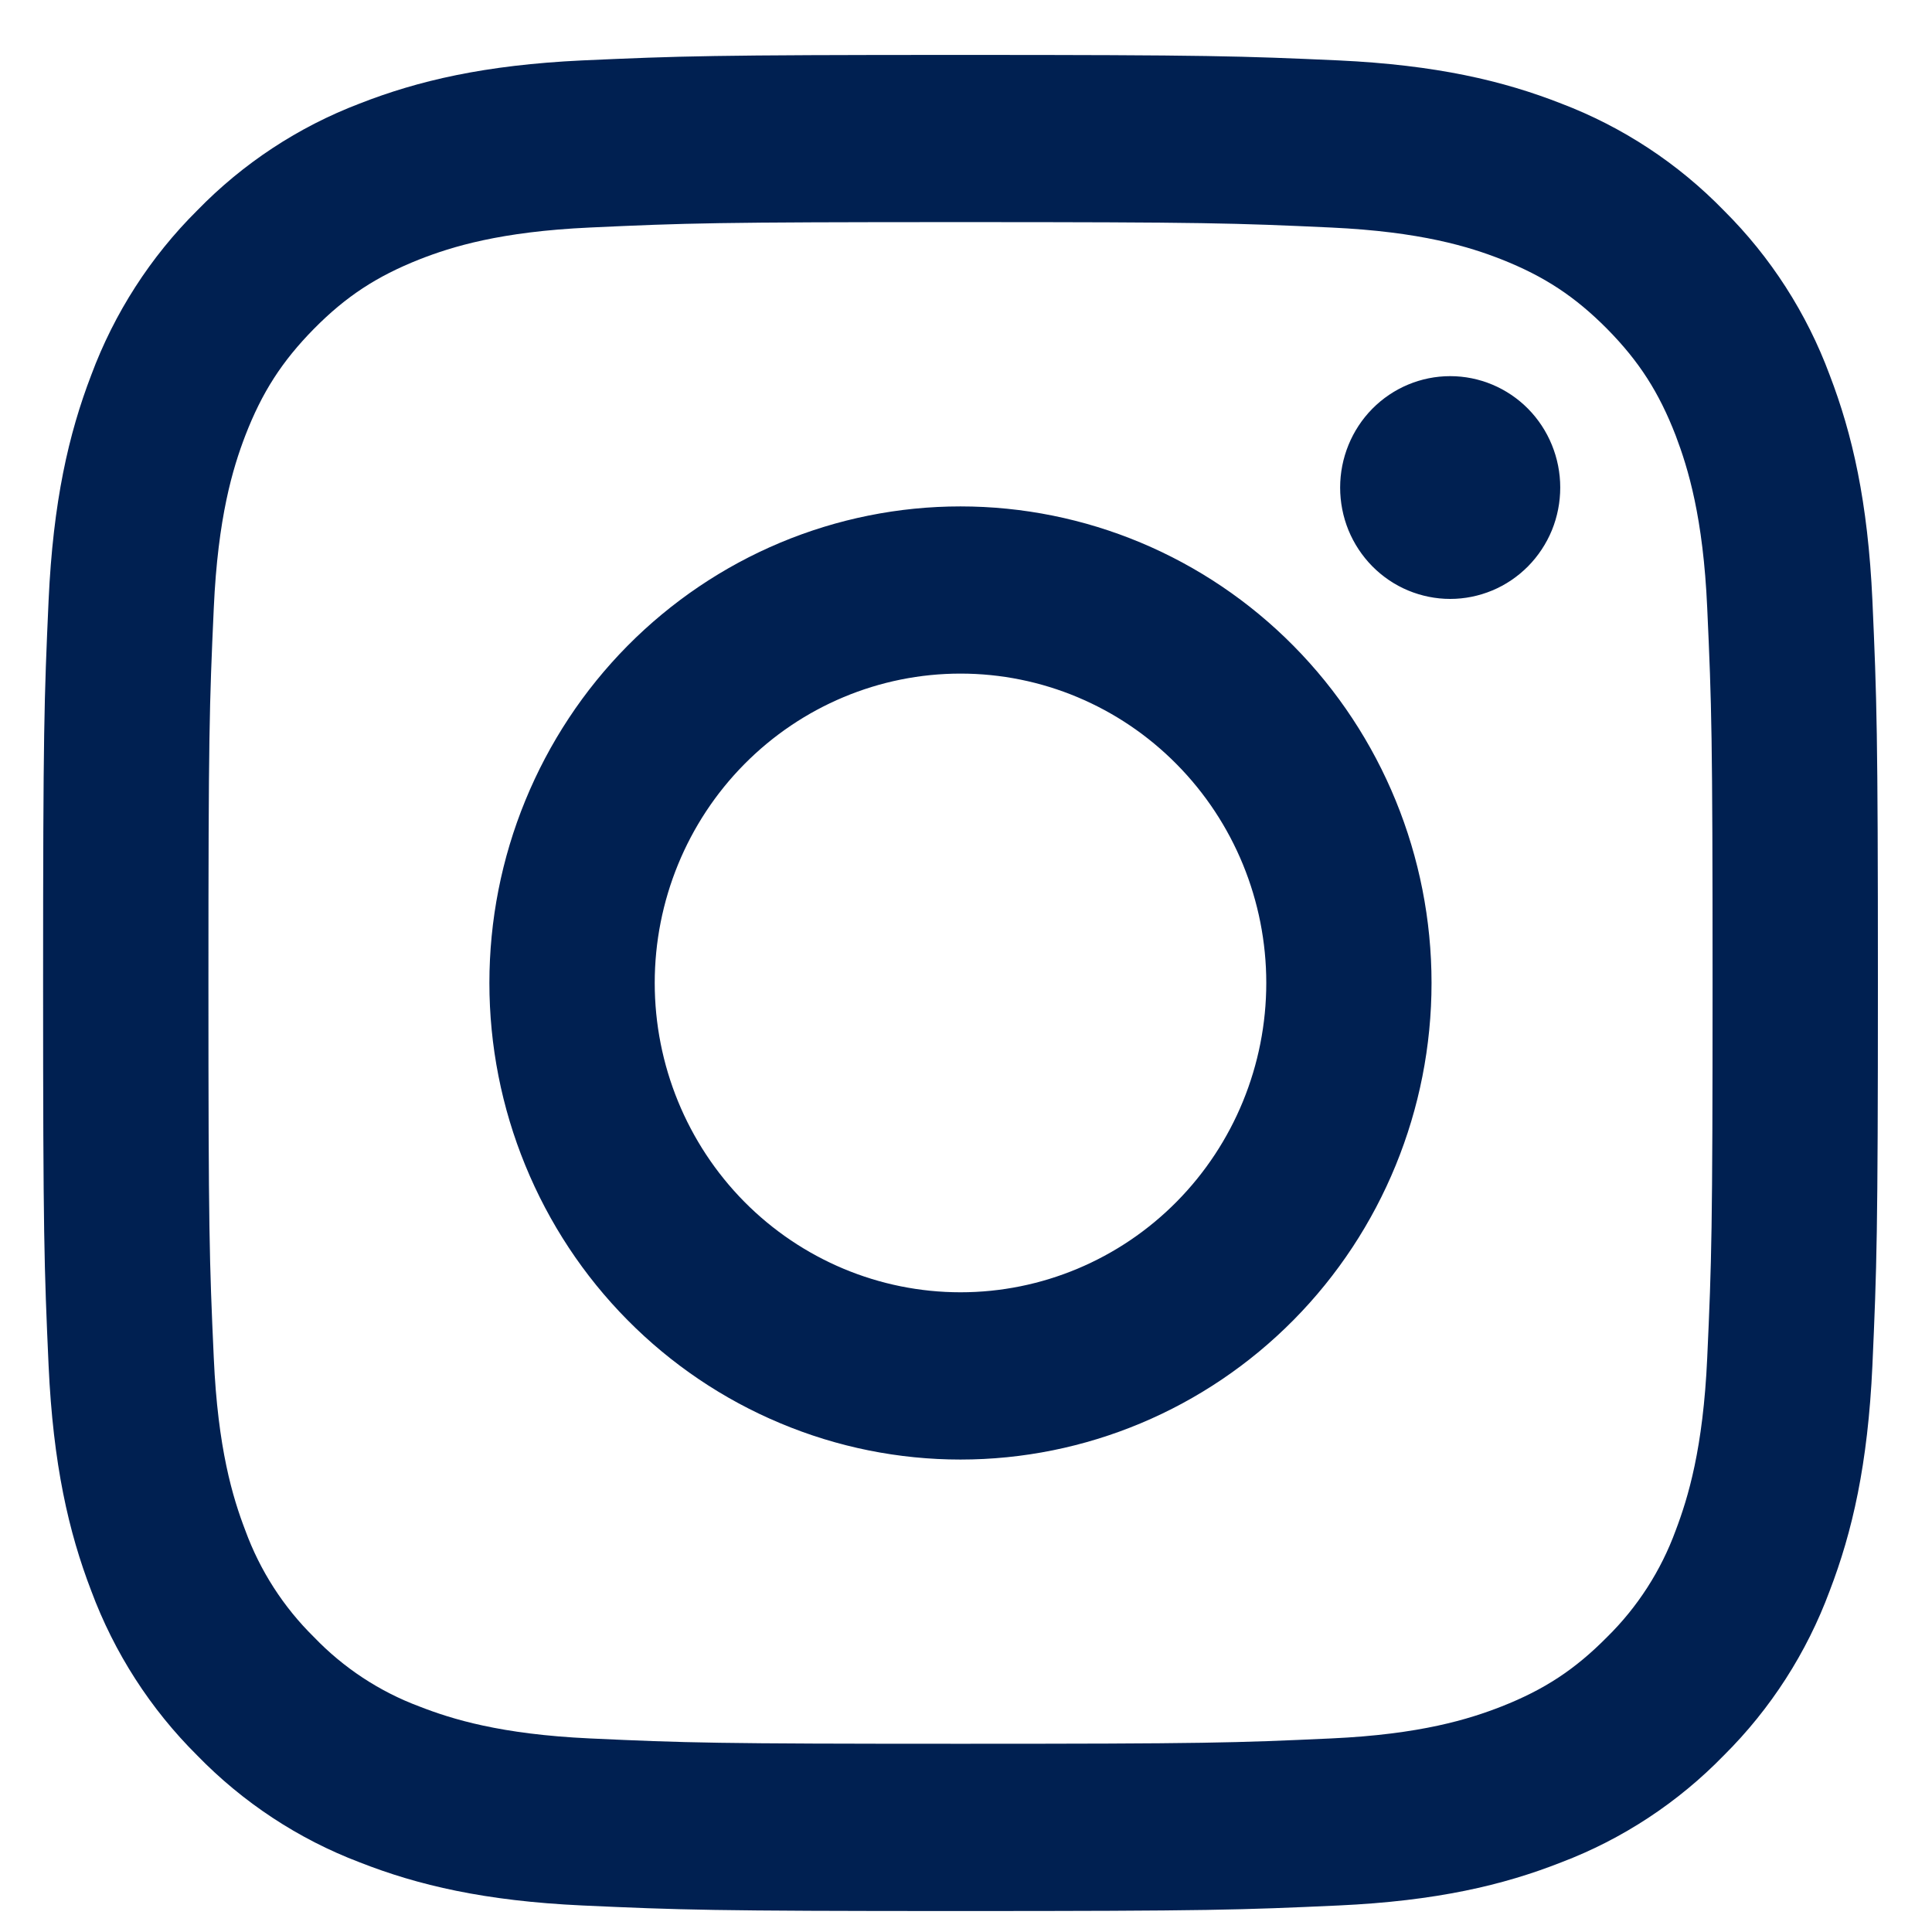 <svg width="26" height="26" viewBox="0 0 26 26" fill="none" xmlns="http://www.w3.org/2000/svg">
<path fill-rule="evenodd" clip-rule="evenodd" d="M12.926 0.739C9.573 0.739 9.153 0.754 7.836 0.813C6.522 0.875 5.625 1.086 4.839 1.394C4.015 1.708 3.269 2.199 2.652 2.834C2.024 3.458 1.538 4.214 1.228 5.047C0.923 5.842 0.715 6.75 0.654 8.079C0.594 9.411 0.58 9.836 0.58 13.228C0.58 16.62 0.594 17.045 0.654 18.378C0.715 19.707 0.923 20.615 1.228 21.409C1.538 22.243 2.024 22.998 2.652 23.622C3.269 24.257 4.015 24.749 4.839 25.062C5.625 25.371 6.522 25.582 7.836 25.643C9.153 25.703 9.573 25.718 12.926 25.718C16.279 25.718 16.699 25.703 18.016 25.643C19.33 25.582 20.227 25.371 21.012 25.062C21.836 24.749 22.583 24.257 23.2 23.622C23.828 22.998 24.314 22.243 24.623 21.409C24.928 20.615 25.137 19.707 25.198 18.378C25.257 17.045 25.272 16.62 25.272 13.228C25.272 9.836 25.257 9.411 25.198 8.079C25.137 6.75 24.928 5.842 24.623 5.047C24.314 4.214 23.828 3.458 23.2 2.834C22.583 2.199 21.836 1.708 21.012 1.394C20.227 1.086 19.33 0.875 18.016 0.813C16.699 0.754 16.279 0.739 12.926 0.739ZM12.926 2.989C16.222 2.989 16.612 3.002 17.913 3.062C19.119 3.118 19.772 3.32 20.207 3.491C20.783 3.719 21.195 3.99 21.627 4.425C22.059 4.863 22.326 5.28 22.551 5.862C22.718 6.303 22.921 6.963 22.975 8.181C23.035 9.499 23.047 9.892 23.047 13.228C23.047 16.563 23.035 16.958 22.975 18.274C22.92 19.493 22.718 20.154 22.551 20.595C22.353 21.137 22.037 21.628 21.627 22.031C21.195 22.468 20.783 22.738 20.207 22.965C19.772 23.135 19.119 23.34 17.915 23.395C16.613 23.455 16.223 23.467 12.926 23.467C9.63 23.467 9.238 23.455 7.938 23.395C6.733 23.339 6.08 23.135 5.644 22.965C5.108 22.765 4.623 22.446 4.225 22.031C3.815 21.628 3.499 21.137 3.301 20.595C3.132 20.154 2.931 19.493 2.877 18.275C2.817 16.958 2.805 16.564 2.805 13.228C2.805 9.893 2.817 9.499 2.877 8.182C2.932 6.963 3.132 6.303 3.301 5.862C3.526 5.28 3.794 4.863 4.225 4.425C4.657 3.988 5.069 3.719 5.644 3.491C6.08 3.32 6.733 3.117 7.937 3.062C9.239 3.002 9.628 2.989 12.926 2.989ZM12.926 17.391C11.835 17.391 10.788 16.952 10.016 16.172C9.245 15.391 8.811 14.332 8.811 13.228C8.811 12.124 9.245 11.065 10.016 10.285C10.788 9.504 11.835 9.065 12.926 9.065C14.017 9.065 15.064 9.504 15.835 10.285C16.607 11.065 17.041 12.124 17.041 13.228C17.041 14.332 16.607 15.391 15.835 16.172C15.064 16.952 14.017 17.391 12.926 17.391ZM12.926 6.815C12.093 6.815 11.269 6.981 10.5 7.303C9.731 7.625 9.032 8.098 8.443 8.693C7.854 9.289 7.388 9.996 7.069 10.774C6.75 11.552 6.586 12.386 6.586 13.228C6.586 14.07 6.75 14.904 7.069 15.682C7.388 16.461 7.854 17.168 8.443 17.763C9.032 18.359 9.731 18.831 10.5 19.153C11.269 19.476 12.093 19.642 12.926 19.642C14.607 19.642 16.22 18.966 17.409 17.763C18.598 16.56 19.265 14.929 19.265 13.228C19.265 11.527 18.598 9.896 17.409 8.693C16.22 7.49 14.607 6.815 12.926 6.815ZM20.997 6.561C20.997 6.758 20.959 6.953 20.885 7.135C20.81 7.317 20.701 7.482 20.564 7.621C20.426 7.76 20.263 7.871 20.083 7.946C19.903 8.021 19.711 8.06 19.516 8.06C19.322 8.06 19.129 8.021 18.949 7.946C18.769 7.871 18.606 7.76 18.468 7.621C18.331 7.482 18.222 7.317 18.147 7.135C18.073 6.953 18.035 6.758 18.035 6.561C18.035 6.164 18.191 5.782 18.468 5.501C18.746 5.22 19.123 5.062 19.516 5.062C19.909 5.062 20.286 5.22 20.564 5.501C20.841 5.782 20.997 6.164 20.997 6.561Z" fill="#002051"/>
</svg>
